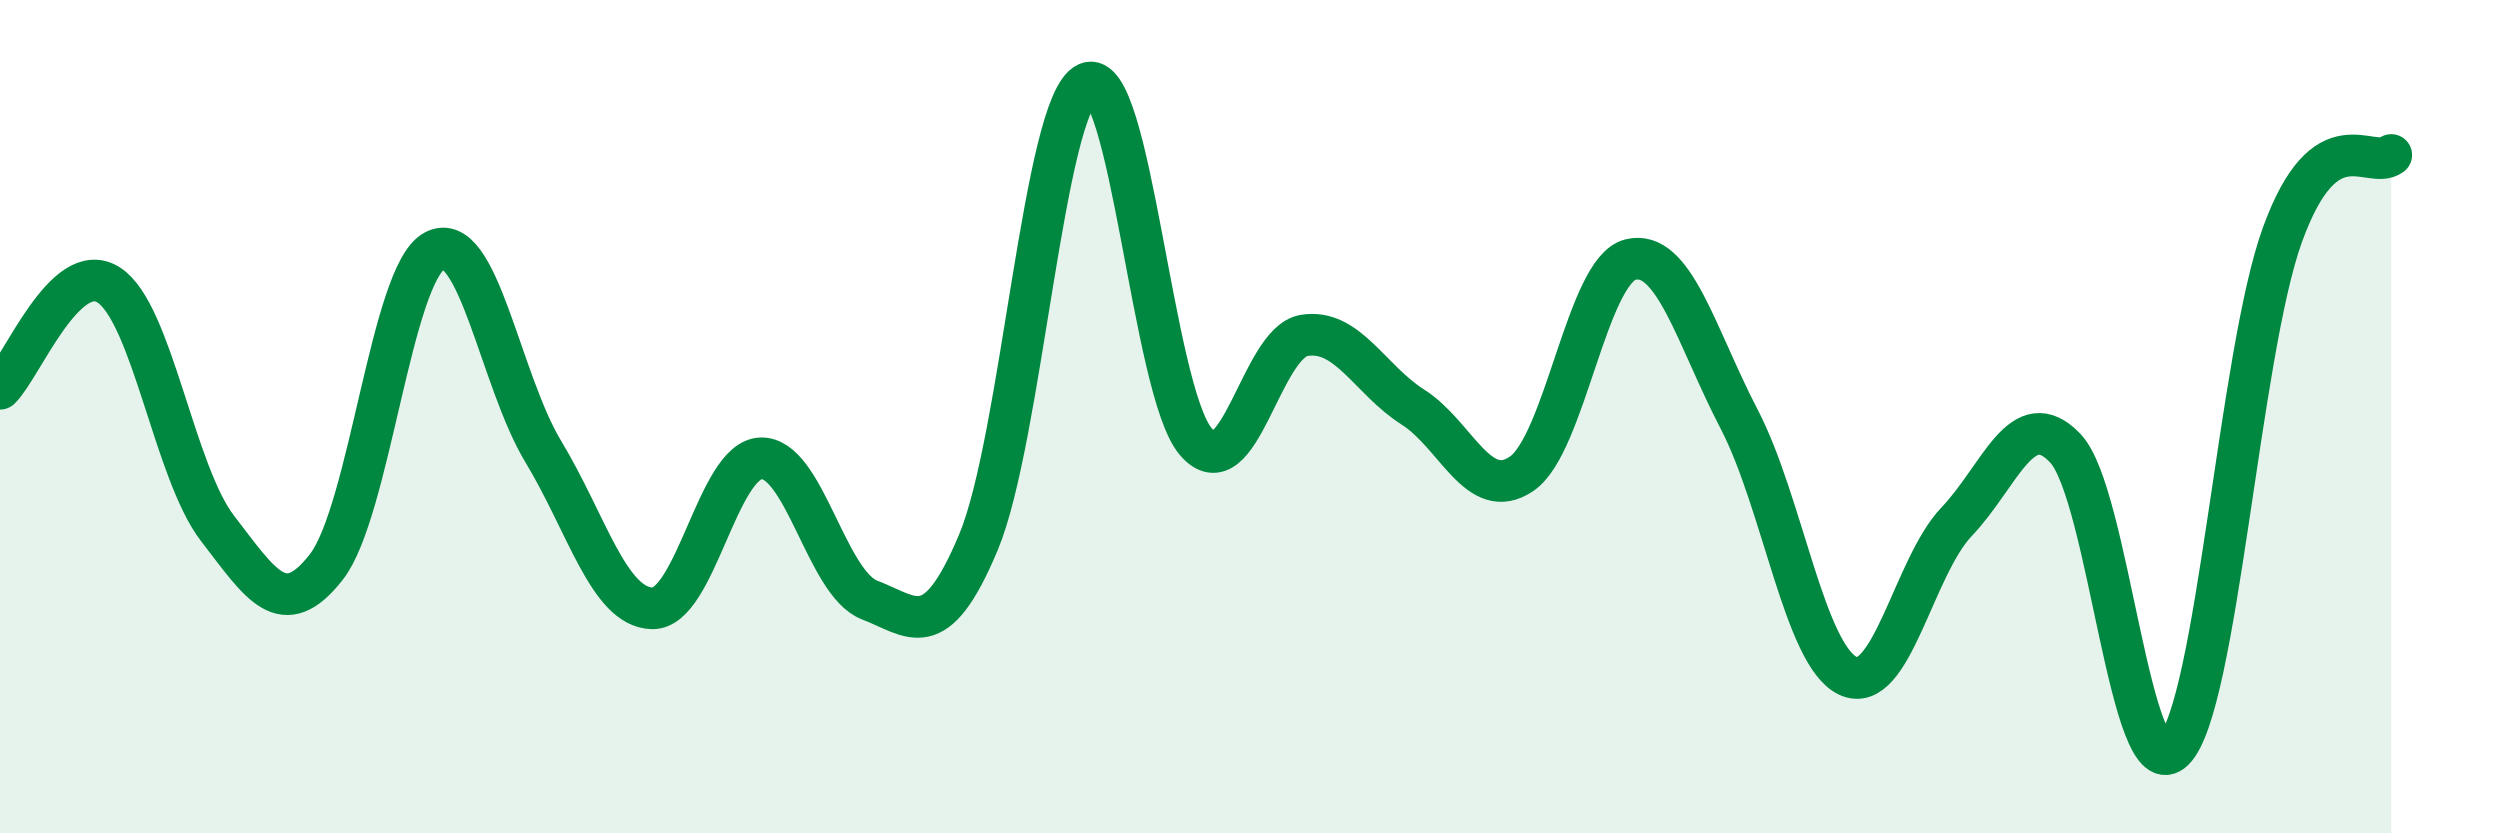 
    <svg width="60" height="20" viewBox="0 0 60 20" xmlns="http://www.w3.org/2000/svg">
      <path
        d="M 0,9.33 C 0.52,8.83 1.57,6.17 2.61,6.84 C 3.65,7.51 4.18,11.33 5.22,12.68 C 6.26,14.03 6.79,14.94 7.83,13.61 C 8.87,12.28 9.39,6.57 10.43,6.02 C 11.47,5.47 12,9.12 13.04,10.84 C 14.08,12.56 14.61,14.57 15.65,14.6 C 16.69,14.63 17.22,11.04 18.26,11 C 19.3,10.96 19.83,14 20.87,14.4 C 21.91,14.8 22.44,15.5 23.48,13.02 C 24.52,10.54 25.05,2.48 26.09,2 C 27.13,1.52 27.66,9.39 28.7,10.6 C 29.74,11.81 30.26,8.22 31.3,8.05 C 32.34,7.88 32.87,9.11 33.91,9.77 C 34.95,10.43 35.48,12.08 36.52,11.37 C 37.56,10.66 38.09,6.49 39.13,6.23 C 40.17,5.97 40.7,8.06 41.74,10.06 C 42.78,12.06 43.31,15.73 44.35,16.22 C 45.39,16.71 45.92,13.61 46.96,12.52 C 48,11.43 48.53,9.66 49.57,10.76 C 50.61,11.86 51.13,19.03 52.17,18 C 53.21,16.97 53.74,8.49 54.78,5.63 C 55.82,2.77 56.87,4.1 57.39,3.72L57.39 20L0 20Z"
        fill="#008740"
        opacity="0.1"
        stroke-linecap="round"
        stroke-linejoin="round"
      />
      <path
        d="M 0,9.33 C 0.52,8.83 1.57,6.17 2.61,6.84 C 3.65,7.51 4.18,11.33 5.22,12.68 C 6.26,14.03 6.79,14.94 7.83,13.61 C 8.87,12.28 9.39,6.57 10.43,6.02 C 11.47,5.47 12,9.12 13.04,10.84 C 14.08,12.56 14.61,14.57 15.65,14.6 C 16.69,14.63 17.22,11.04 18.26,11 C 19.3,10.96 19.83,14 20.87,14.4 C 21.91,14.8 22.44,15.5 23.48,13.02 C 24.52,10.54 25.05,2.48 26.09,2 C 27.13,1.52 27.66,9.39 28.7,10.6 C 29.74,11.81 30.26,8.22 31.3,8.05 C 32.34,7.88 32.87,9.11 33.91,9.77 C 34.95,10.43 35.48,12.08 36.52,11.37 C 37.56,10.66 38.09,6.49 39.13,6.23 C 40.17,5.97 40.7,8.06 41.74,10.06 C 42.78,12.06 43.31,15.73 44.35,16.22 C 45.39,16.71 45.92,13.61 46.96,12.52 C 48,11.43 48.53,9.66 49.57,10.76 C 50.61,11.86 51.13,19.03 52.17,18 C 53.21,16.97 53.74,8.49 54.78,5.63 C 55.82,2.77 56.87,4.1 57.39,3.72"
        stroke="#008740"
        stroke-width="1"
        fill="none"
        stroke-linecap="round"
        stroke-linejoin="round"
      />
    </svg>
  